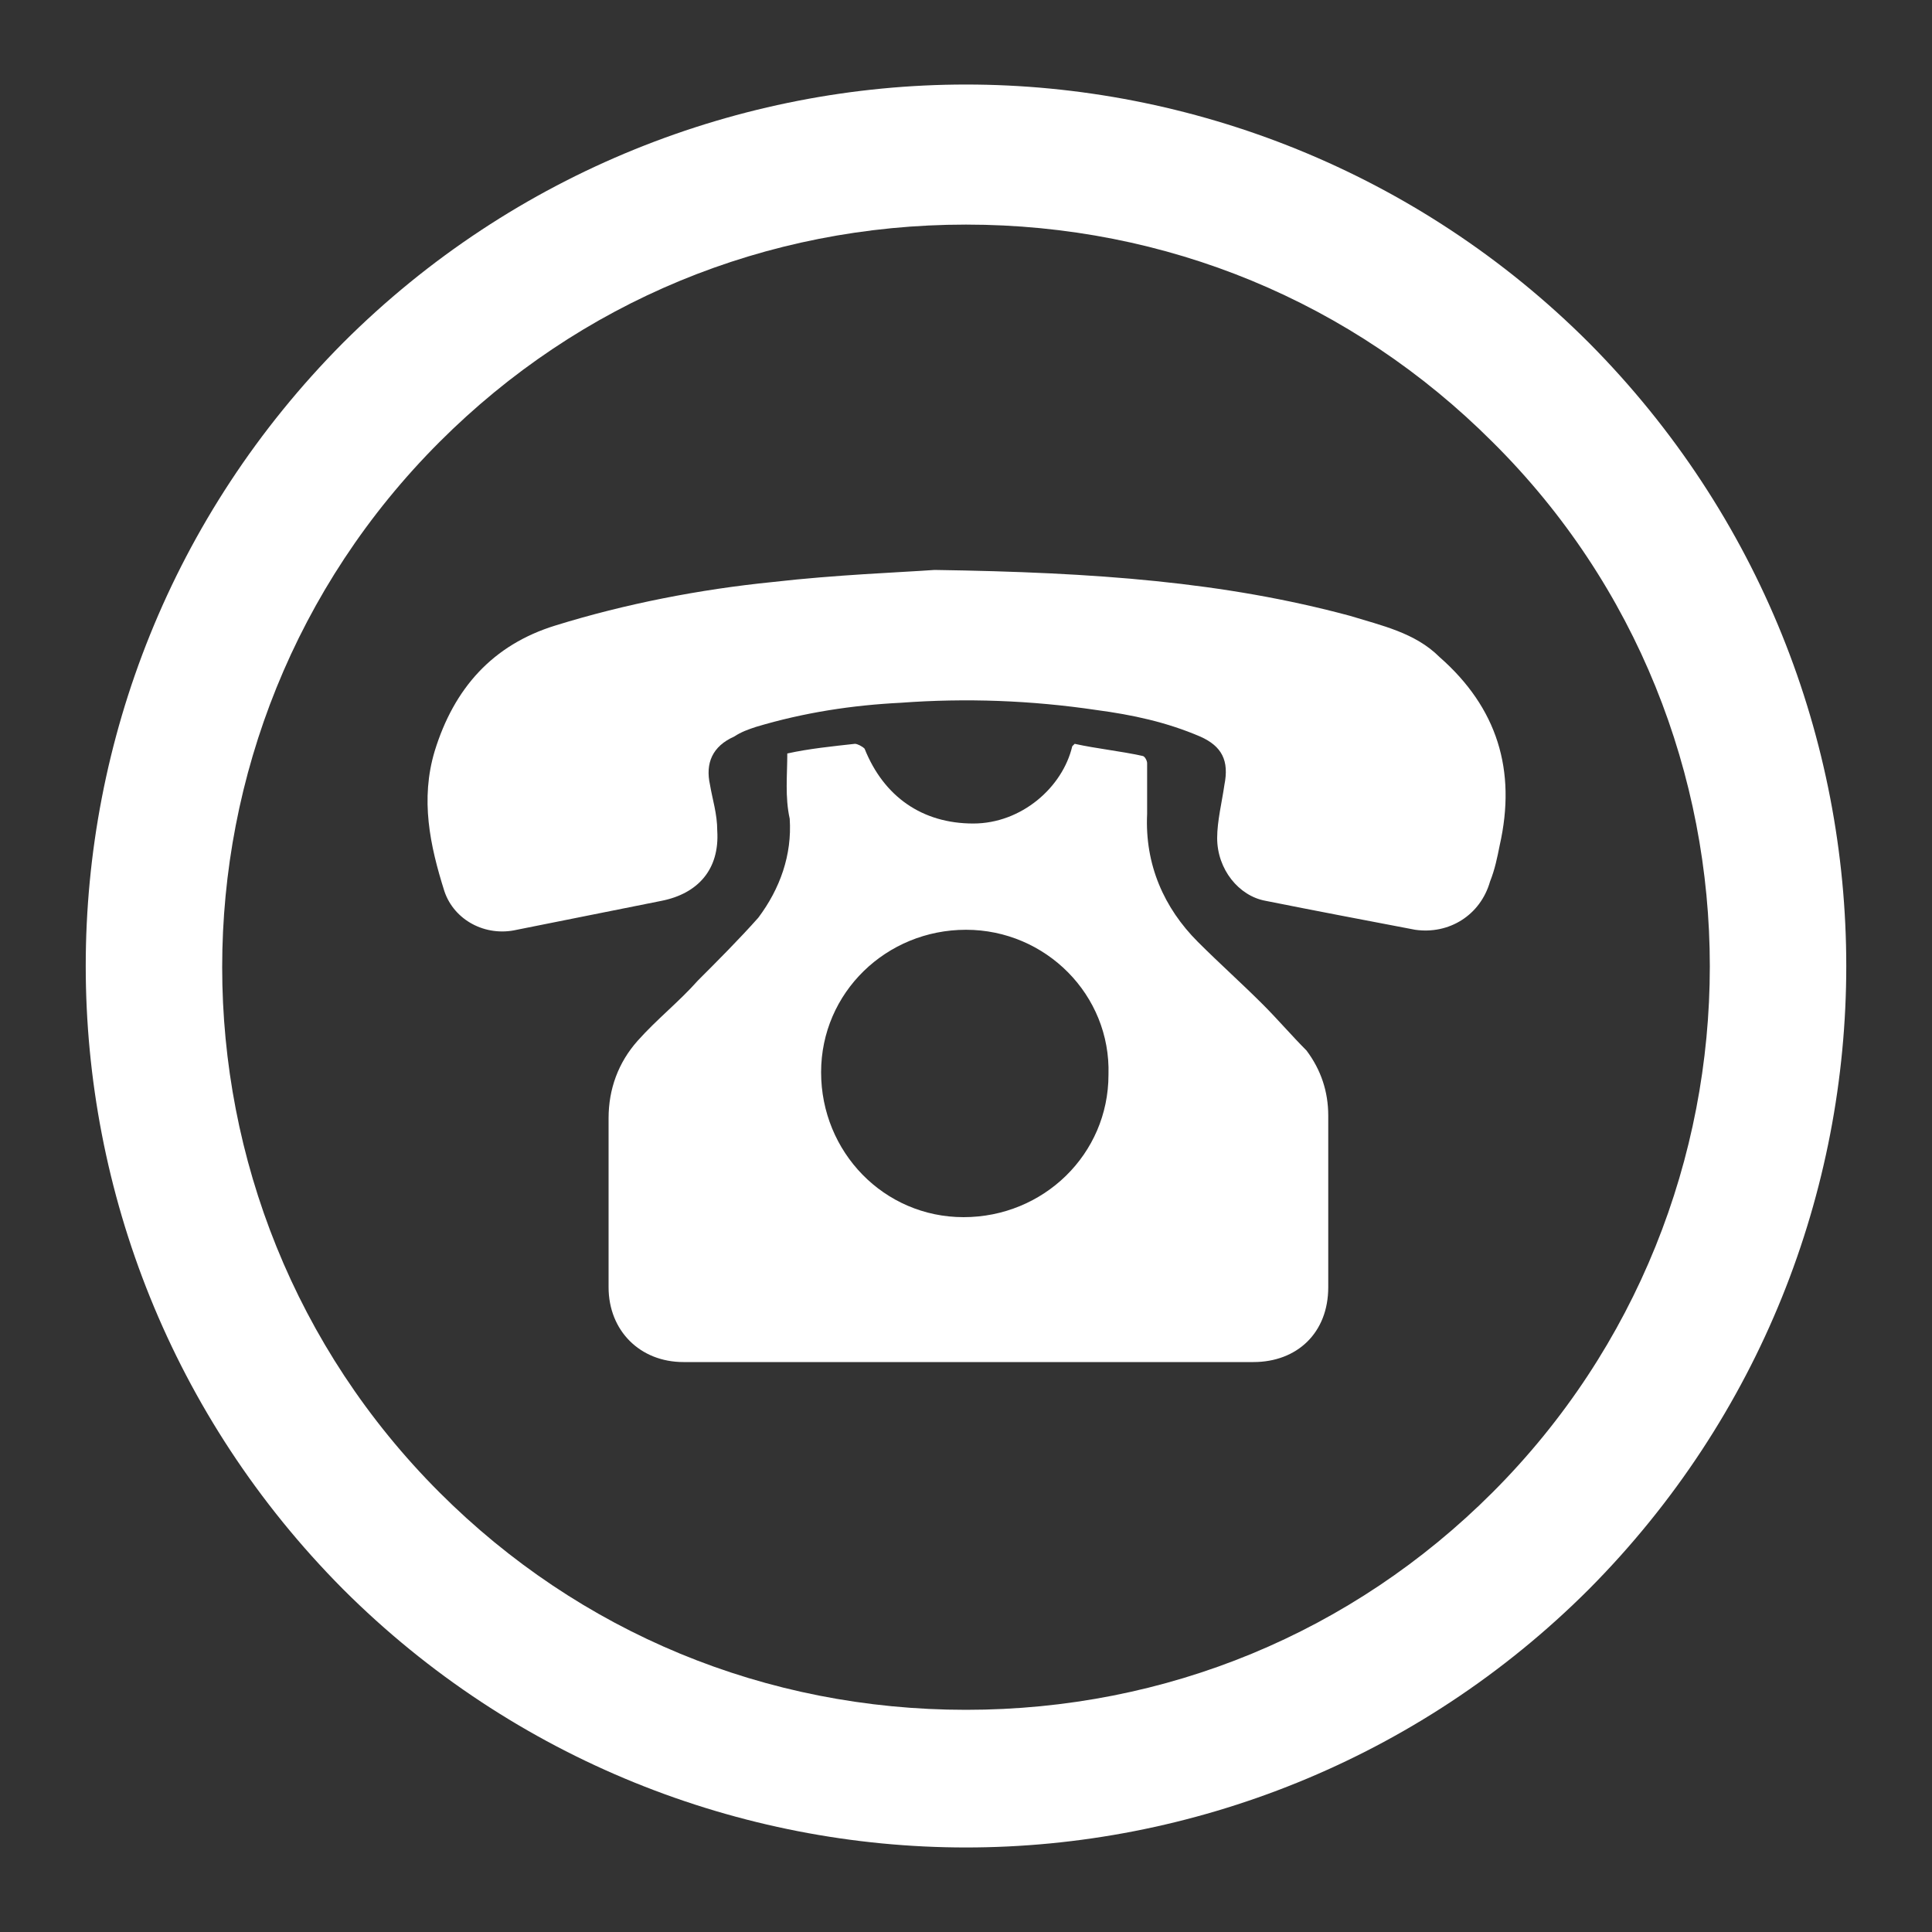 <?xml version="1.0" encoding="utf-8"?>
<!-- Generator: Adobe Illustrator 24.2.0, SVG Export Plug-In . SVG Version: 6.00 Build 0)  -->
<svg version="1.1" id="Layer_1" xmlns="http://www.w3.org/2000/svg" xmlns:xlink="http://www.w3.org/1999/xlink" x="0px" y="0px"
	 viewBox="0 0 80 80" style="enable-background:new 0 0 80 80;" xml:space="preserve">
<rect x="0" y="0" width="80" height="80" fill="#333333" stroke="none"/>
<style type="text/css">
	.st0{fill:#FFFFFF;}
</style>
<g>
	<path class="st0" d="M32.6,31.2c0.9-0.2,1.9-0.3,2.8-0.4c0.1,0,0.3,0.1,0.4,0.2c0.8,2,2.4,3.1,4.5,3.1c2,0,3.7-1.5,4.1-3.2
		c0,0,0,0,0.1-0.1c0.9,0.2,1.9,0.3,2.8,0.5c0.1,0,0.2,0.2,0.2,0.3c0,0.7,0,1.4,0,2.1c-0.1,2.1,0.7,3.9,2.1,5.3
		c0.9,0.9,1.8,1.7,2.7,2.6c0.6,0.6,1.2,1.3,1.8,1.9c0.6,0.8,0.9,1.7,0.9,2.7c0,2.4,0,4.7,0,7.1c0,1.9-1.3,3.1-3.1,3.1
		c-7.9,0-15.7,0-23.6,0c-1.8,0-3.1-1.3-3.1-3.1c0-2.3,0-4.7,0-7c0-1.2,0.4-2.3,1.2-3.2c0.8-0.9,1.7-1.6,2.5-2.5
		c0.8-0.8,1.7-1.7,2.5-2.6c0.9-1.2,1.4-2.6,1.3-4.1C32.5,33,32.6,32.1,32.6,31.2z M40,38.5c-3.3,0-6,2.6-6,5.9c0,3.3,2.6,6,5.9,6
		c3.3,0,6-2.6,6-5.9C46,41.2,43.3,38.5,40,38.5z"/>
	<path class="st0" d="M38.7,23.6c6.7,0.1,12,0.5,17.2,1.9c1.3,0.4,2.7,0.7,3.7,1.7c2.4,2.1,3.2,4.7,2.5,7.8c-0.1,0.5-0.2,1-0.4,1.5
		c-0.4,1.4-1.7,2.2-3.1,2c-2.1-0.4-4.2-0.8-6.2-1.2c-1.1-0.2-2-1.3-2-2.6c0-0.7,0.2-1.5,0.3-2.2c0.2-1-0.1-1.6-1-2
		c-1.4-0.6-2.8-0.9-4.3-1.1c-2.7-0.4-5.4-0.5-8.1-0.3c-2,0.1-4,0.4-6,1c-0.3,0.1-0.6,0.2-0.9,0.4c-0.9,0.4-1.2,1.1-1,2
		c0.1,0.6,0.3,1.2,0.3,1.9c0.1,1.6-0.8,2.6-2.3,2.9c-2,0.4-4,0.8-6,1.2c-1.3,0.3-2.6-0.4-3-1.6c-0.6-1.9-1-3.8-0.4-5.8
		c0.8-2.6,2.4-4.4,5-5.2c2.9-0.9,6-1.5,9-1.8C34.6,23.8,37.3,23.7,38.7,23.6z"/>
</g>
<g id="Check">
	<path class="st0" d="M65.8,14.2C58.7,7.1,49.3,3.5,40,3.5S21.3,7.1,14.2,14.2C0,28.5,0,51.5,14.2,65.8c7.1,7.1,16.5,10.7,25.8,10.7
		s18.7-3.6,25.8-10.7C80,51.5,80,28.5,65.8,14.2z M61.8,61.8c-5.8,5.8-13.5,9-21.8,9s-16-3.2-21.8-9c-12-12-12-31.5,0-43.5
		c5.8-5.8,13.5-9,21.8-9s16,3.2,21.8,9C73.8,30.2,73.8,49.8,61.8,61.8z"/>
</g>
</svg>
